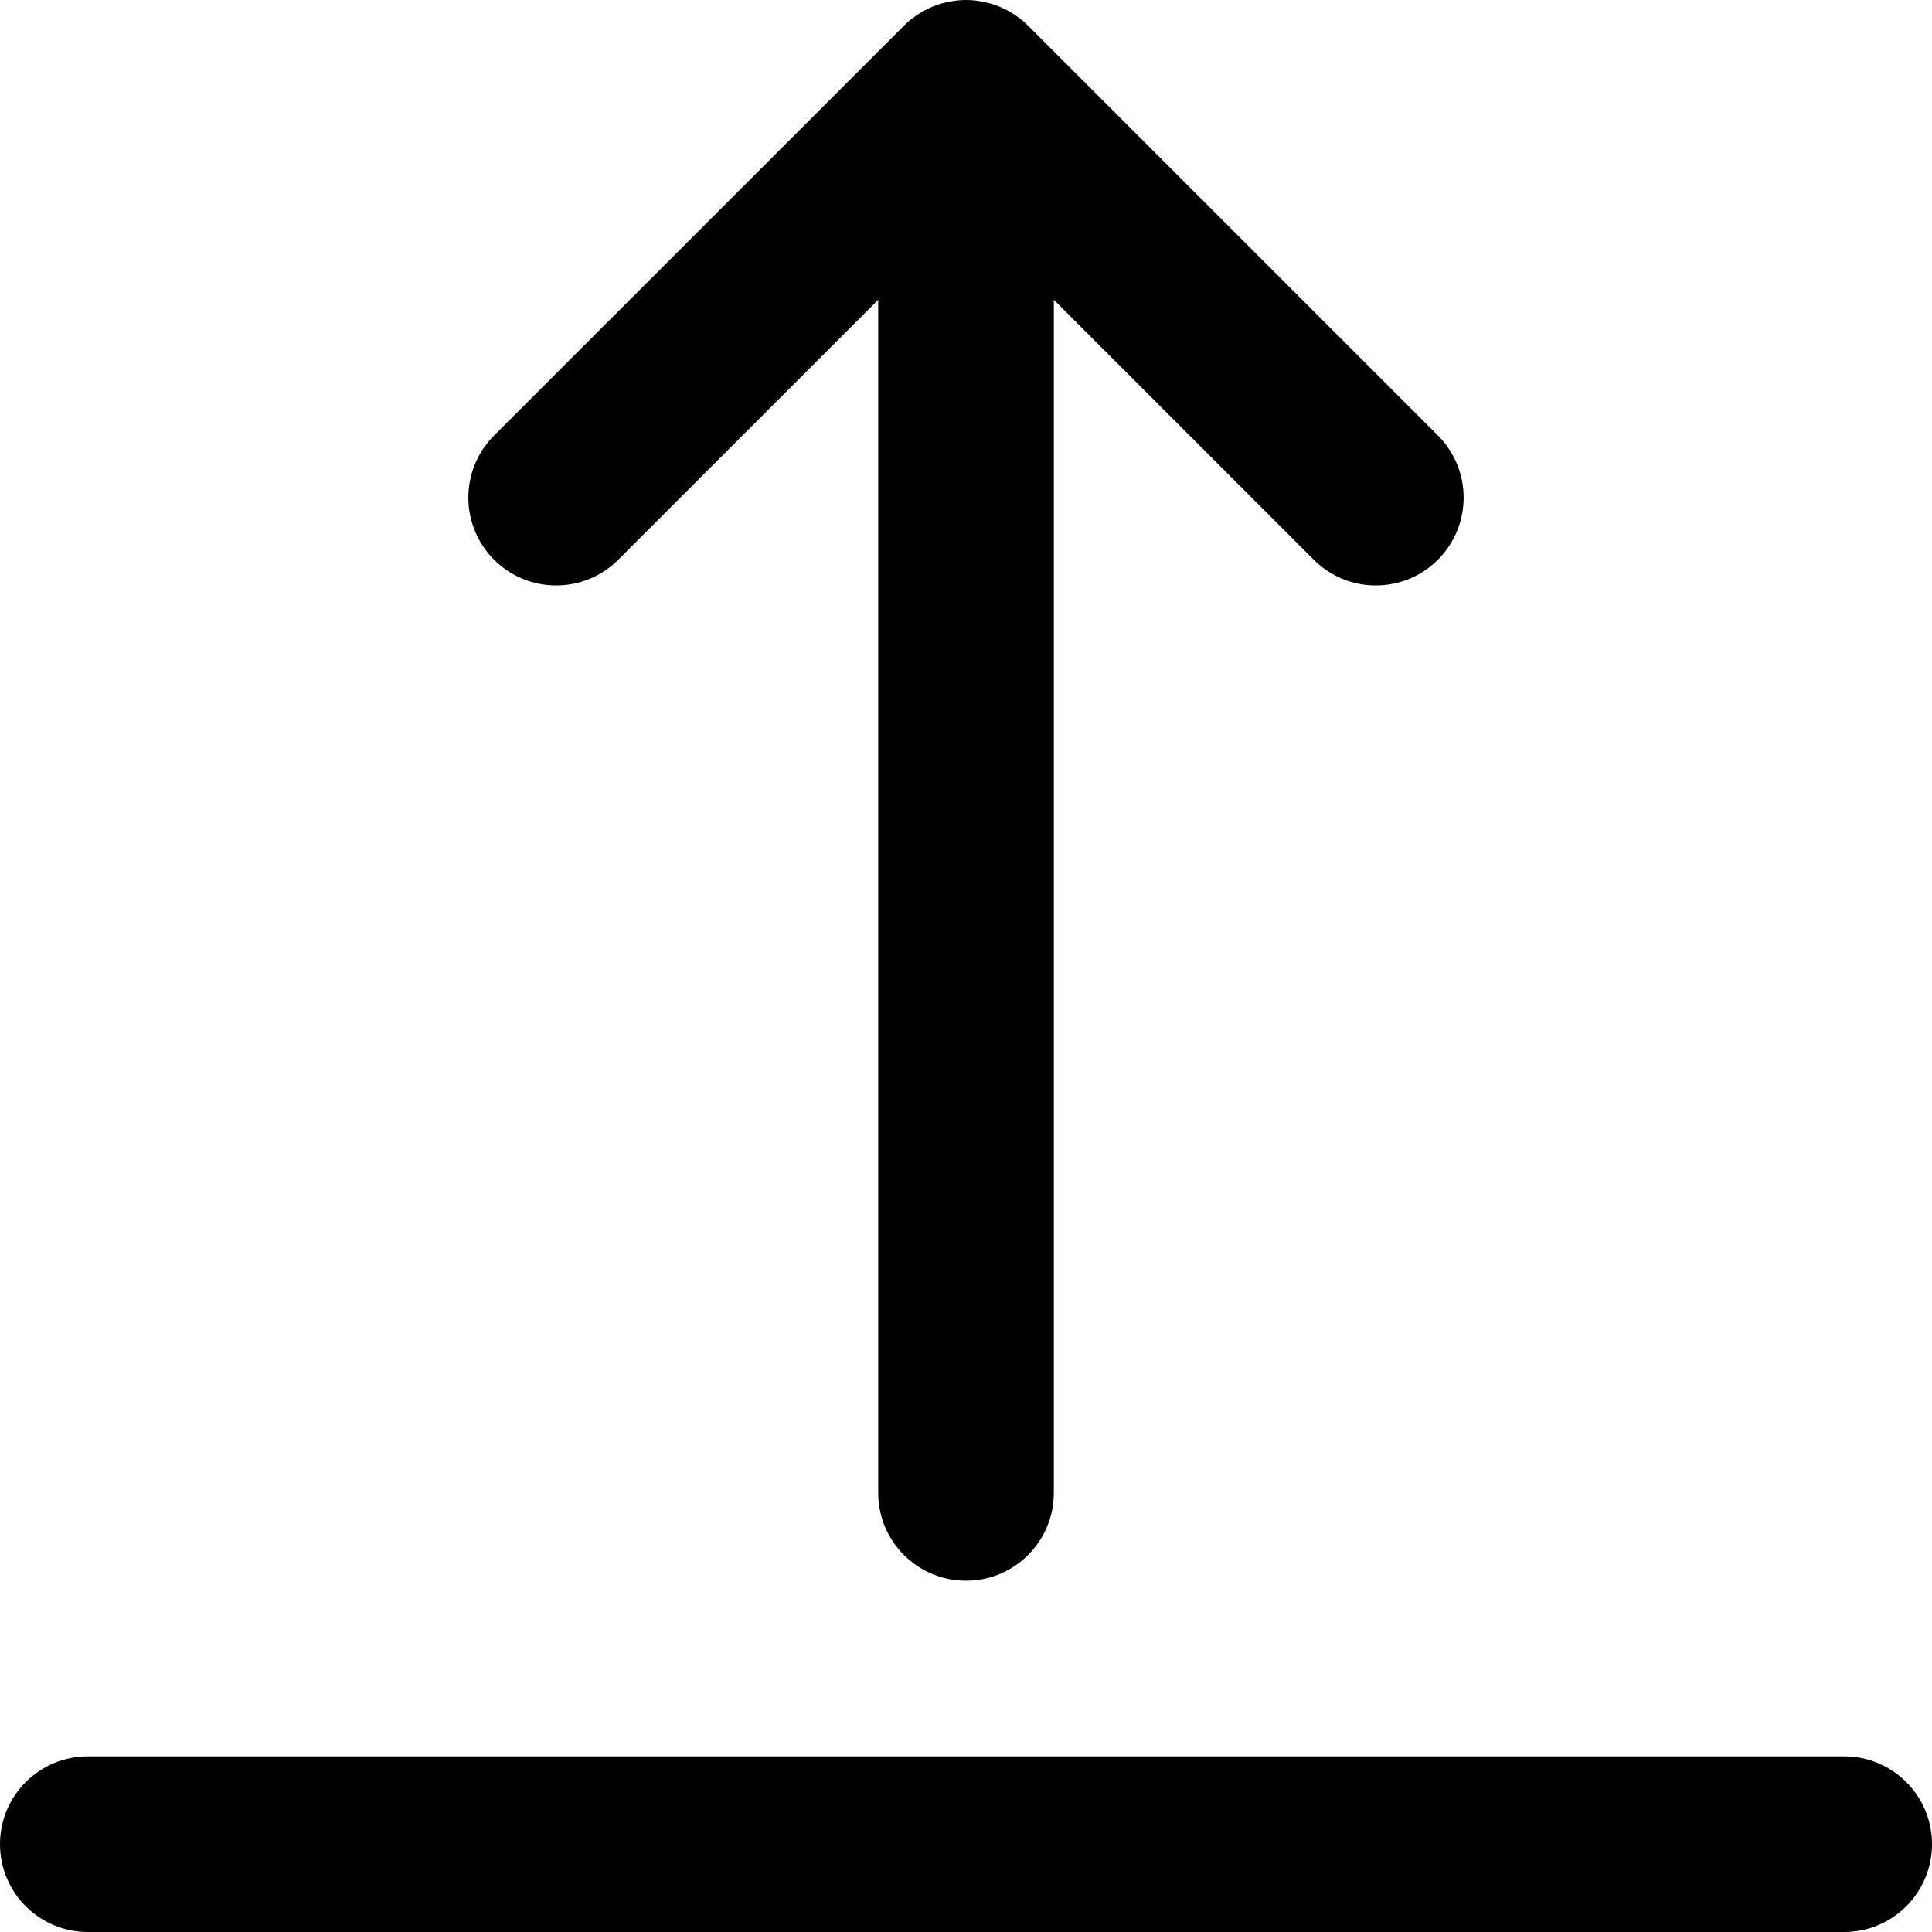 <?xml version="1.0" encoding="iso-8859-1"?>
<!-- Uploaded to: SVG Repo, www.svgrepo.com, Generator: SVG Repo Mixer Tools -->
<svg fill="#000000" height="800px" width="800px" version="1.1" id="Layer_1" xmlns="http://www.w3.org/2000/svg" xmlns:xlink="http://www.w3.org/1999/xlink" 
	 viewBox="0 0 330 330" xml:space="preserve">
<g id="XMLID_12_">
	<path id="XMLID_13_" d="M105.606,95.605l44.396-44.393v203.786c0,8.284,6.716,15,15,15c8.284,0,15-6.716,15-15V51.213
		l44.392,44.392c2.929,2.929,6.768,4.394,10.606,4.394s7.678-1.464,10.606-4.394c5.858-5.858,5.858-15.355,0-21.213L175.611,4.396
		c-0.351-0.351-0.72-0.682-1.104-0.997c-0.17-0.14-0.35-0.261-0.523-0.392c-0.217-0.162-0.429-0.33-0.654-0.48
		c-0.212-0.142-0.433-0.265-0.65-0.396c-0.202-0.121-0.399-0.248-0.607-0.359c-0.223-0.119-0.451-0.219-0.678-0.326
		c-0.217-0.102-0.431-0.211-0.653-0.303c-0.219-0.091-0.442-0.164-0.665-0.243c-0.239-0.086-0.476-0.178-0.721-0.252
		c-0.221-0.067-0.444-0.115-0.667-0.172c-0.252-0.064-0.501-0.134-0.757-0.185c-0.255-0.051-0.513-0.08-0.768-0.117
		c-0.228-0.033-0.452-0.076-0.683-0.099c-0.467-0.046-0.935-0.068-1.402-0.071c-0.025,0-0.051-0.004-0.076-0.004
		c-0.033,0-0.066,0.005-0.1,0.005c-0.46,0.003-0.92,0.024-1.377,0.07c-0.234,0.023-0.463,0.066-0.693,0.1
		c-0.253,0.037-0.507,0.066-0.758,0.115c-0.259,0.051-0.51,0.122-0.764,0.187c-0.221,0.056-0.442,0.104-0.66,0.17
		c-0.247,0.075-0.486,0.167-0.728,0.254c-0.22,0.079-0.441,0.151-0.659,0.241c-0.225,0.093-0.439,0.202-0.658,0.306
		c-0.225,0.106-0.452,0.206-0.673,0.324c-0.208,0.112-0.406,0.239-0.609,0.36c-0.218,0.13-0.438,0.253-0.649,0.395
		c-0.223,0.148-0.431,0.313-0.645,0.474c-0.178,0.133-0.361,0.257-0.535,0.4c-0.365,0.299-0.715,0.617-1.05,0.949
		c-0.016,0.016-0.033,0.029-0.049,0.044L84.394,74.391c-5.857,5.858-5.858,15.355,0,21.213
		C90.251,101.463,99.749,101.461,105.606,95.605z"/>
	<path id="XMLID_14_" d="M315,300H15c-8.284,0-15,6.716-15,15s6.716,15,15,15h300c8.284,0,15-6.716,15-15S323.284,300,315,300z"/>
</g>
</svg>